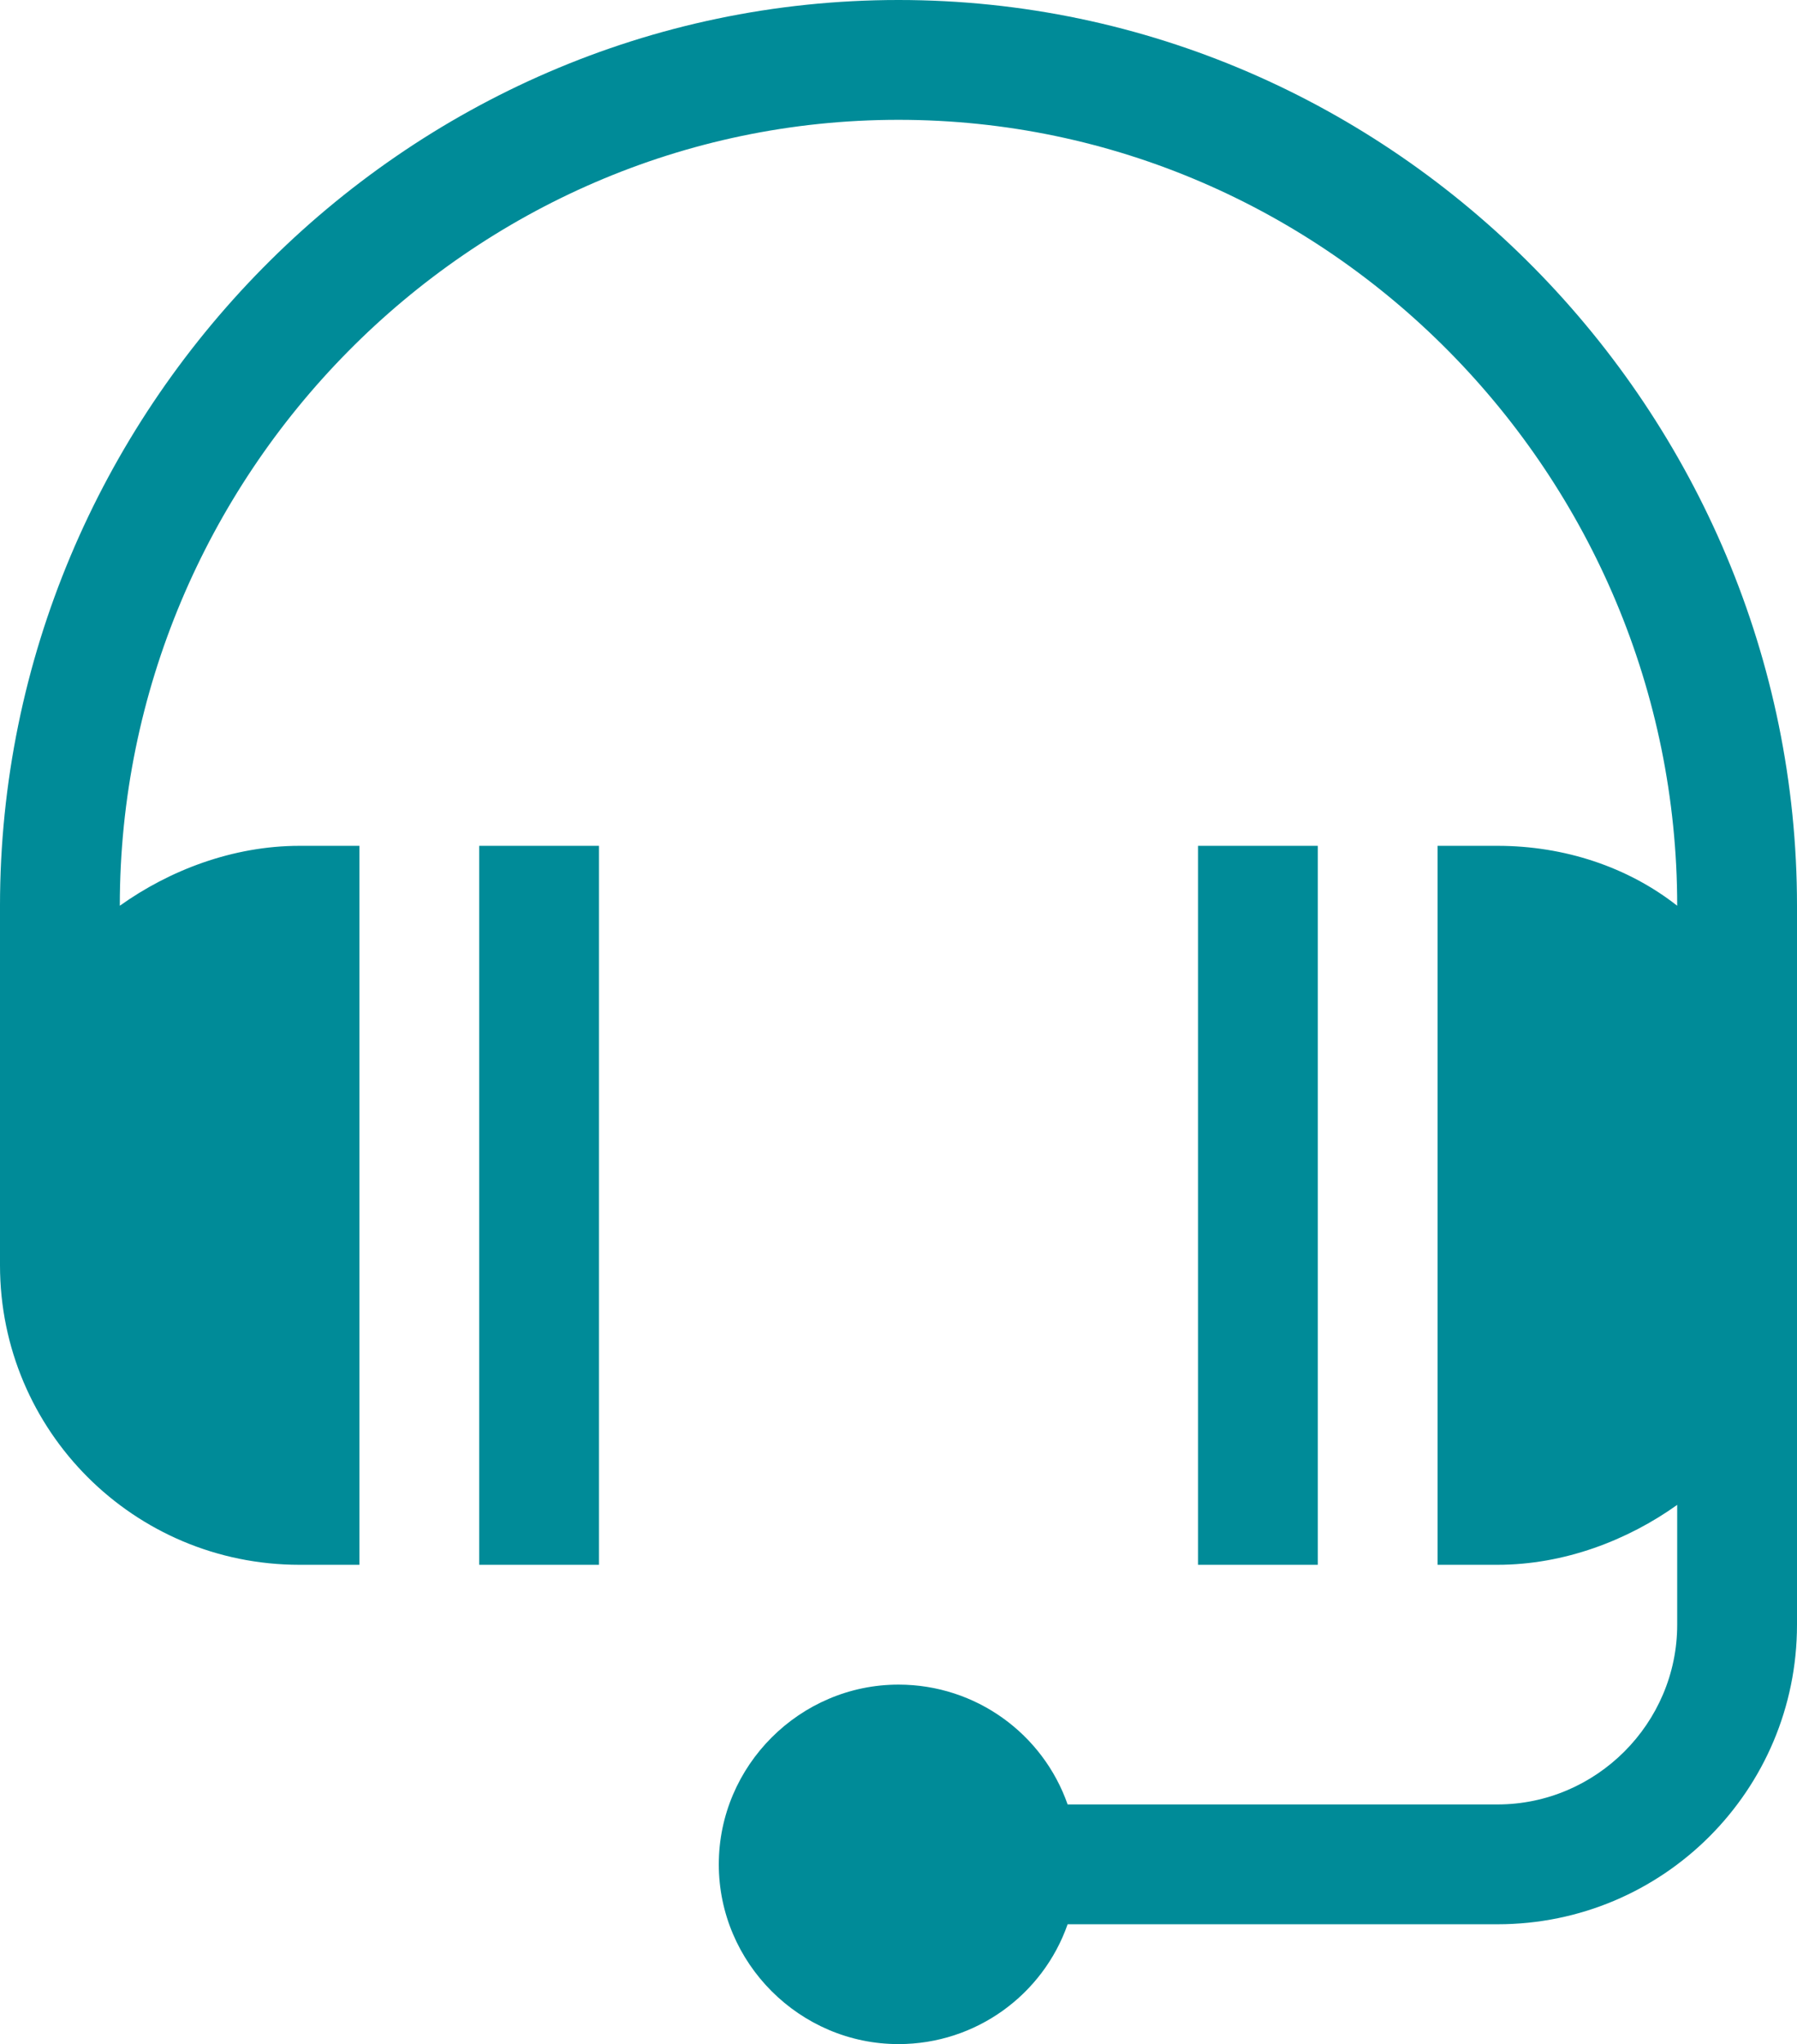 <?xml version="1.0" encoding="utf-8"?>
<!-- Generator: Adobe Illustrator 23.0.1, SVG Export Plug-In . SVG Version: 6.00 Build 0)  -->
<svg version="1.1" id="圖層_1" xmlns="http://www.w3.org/2000/svg" xmlns:xlink="http://www.w3.org/1999/xlink" x="0px" y="0px"
	 viewBox="0 0 51 58" style="enable-background:new 0 0 51 58;" xml:space="preserve">
<style type="text/css">
	.st0{fill:#008B98;}
</style>
<g>
	<g>
		<g>
			<path class="st0" d="M25.5,0C11.4,0,0,11.7,0,25.7v10.2c0,4.7,3.8,8.5,8.5,8.5h1.7V24H8.5c-1.9,0-3.7,0.7-5.1,1.7v0
				c0-12.2,9.9-22.3,22.1-22.3c12.2,0,22.1,10.1,22.1,22.3v0c-1.4-1.1-3.2-1.7-5.1-1.7h-1.7v20.4h1.7c1.9,0,3.7-0.7,5.1-1.7v3.4
				c0,2.8-2.3,5.1-5.1,5.1H30.3c-0.7-2-2.6-3.4-4.8-3.4c-2.8,0-5.1,2.3-5.1,5.1c0,2.8,2.3,5.1,5.1,5.1c2.2,0,4.1-1.4,4.8-3.4h12.2
				c4.7,0,8.5-3.8,8.5-8.5V25.7C51,11.7,39.6,0,25.5,0z"/>
		</g>
	</g>
	<g>
		<g>
			<rect x="13.6" y="24" class="st0" width="3.4" height="20.4"/>
		</g>
	</g>
	<g>
		<g>
			<rect x="34" y="24" class="st0" width="3.4" height="20.4"/>
		</g>
	</g>
</g>
</svg>
